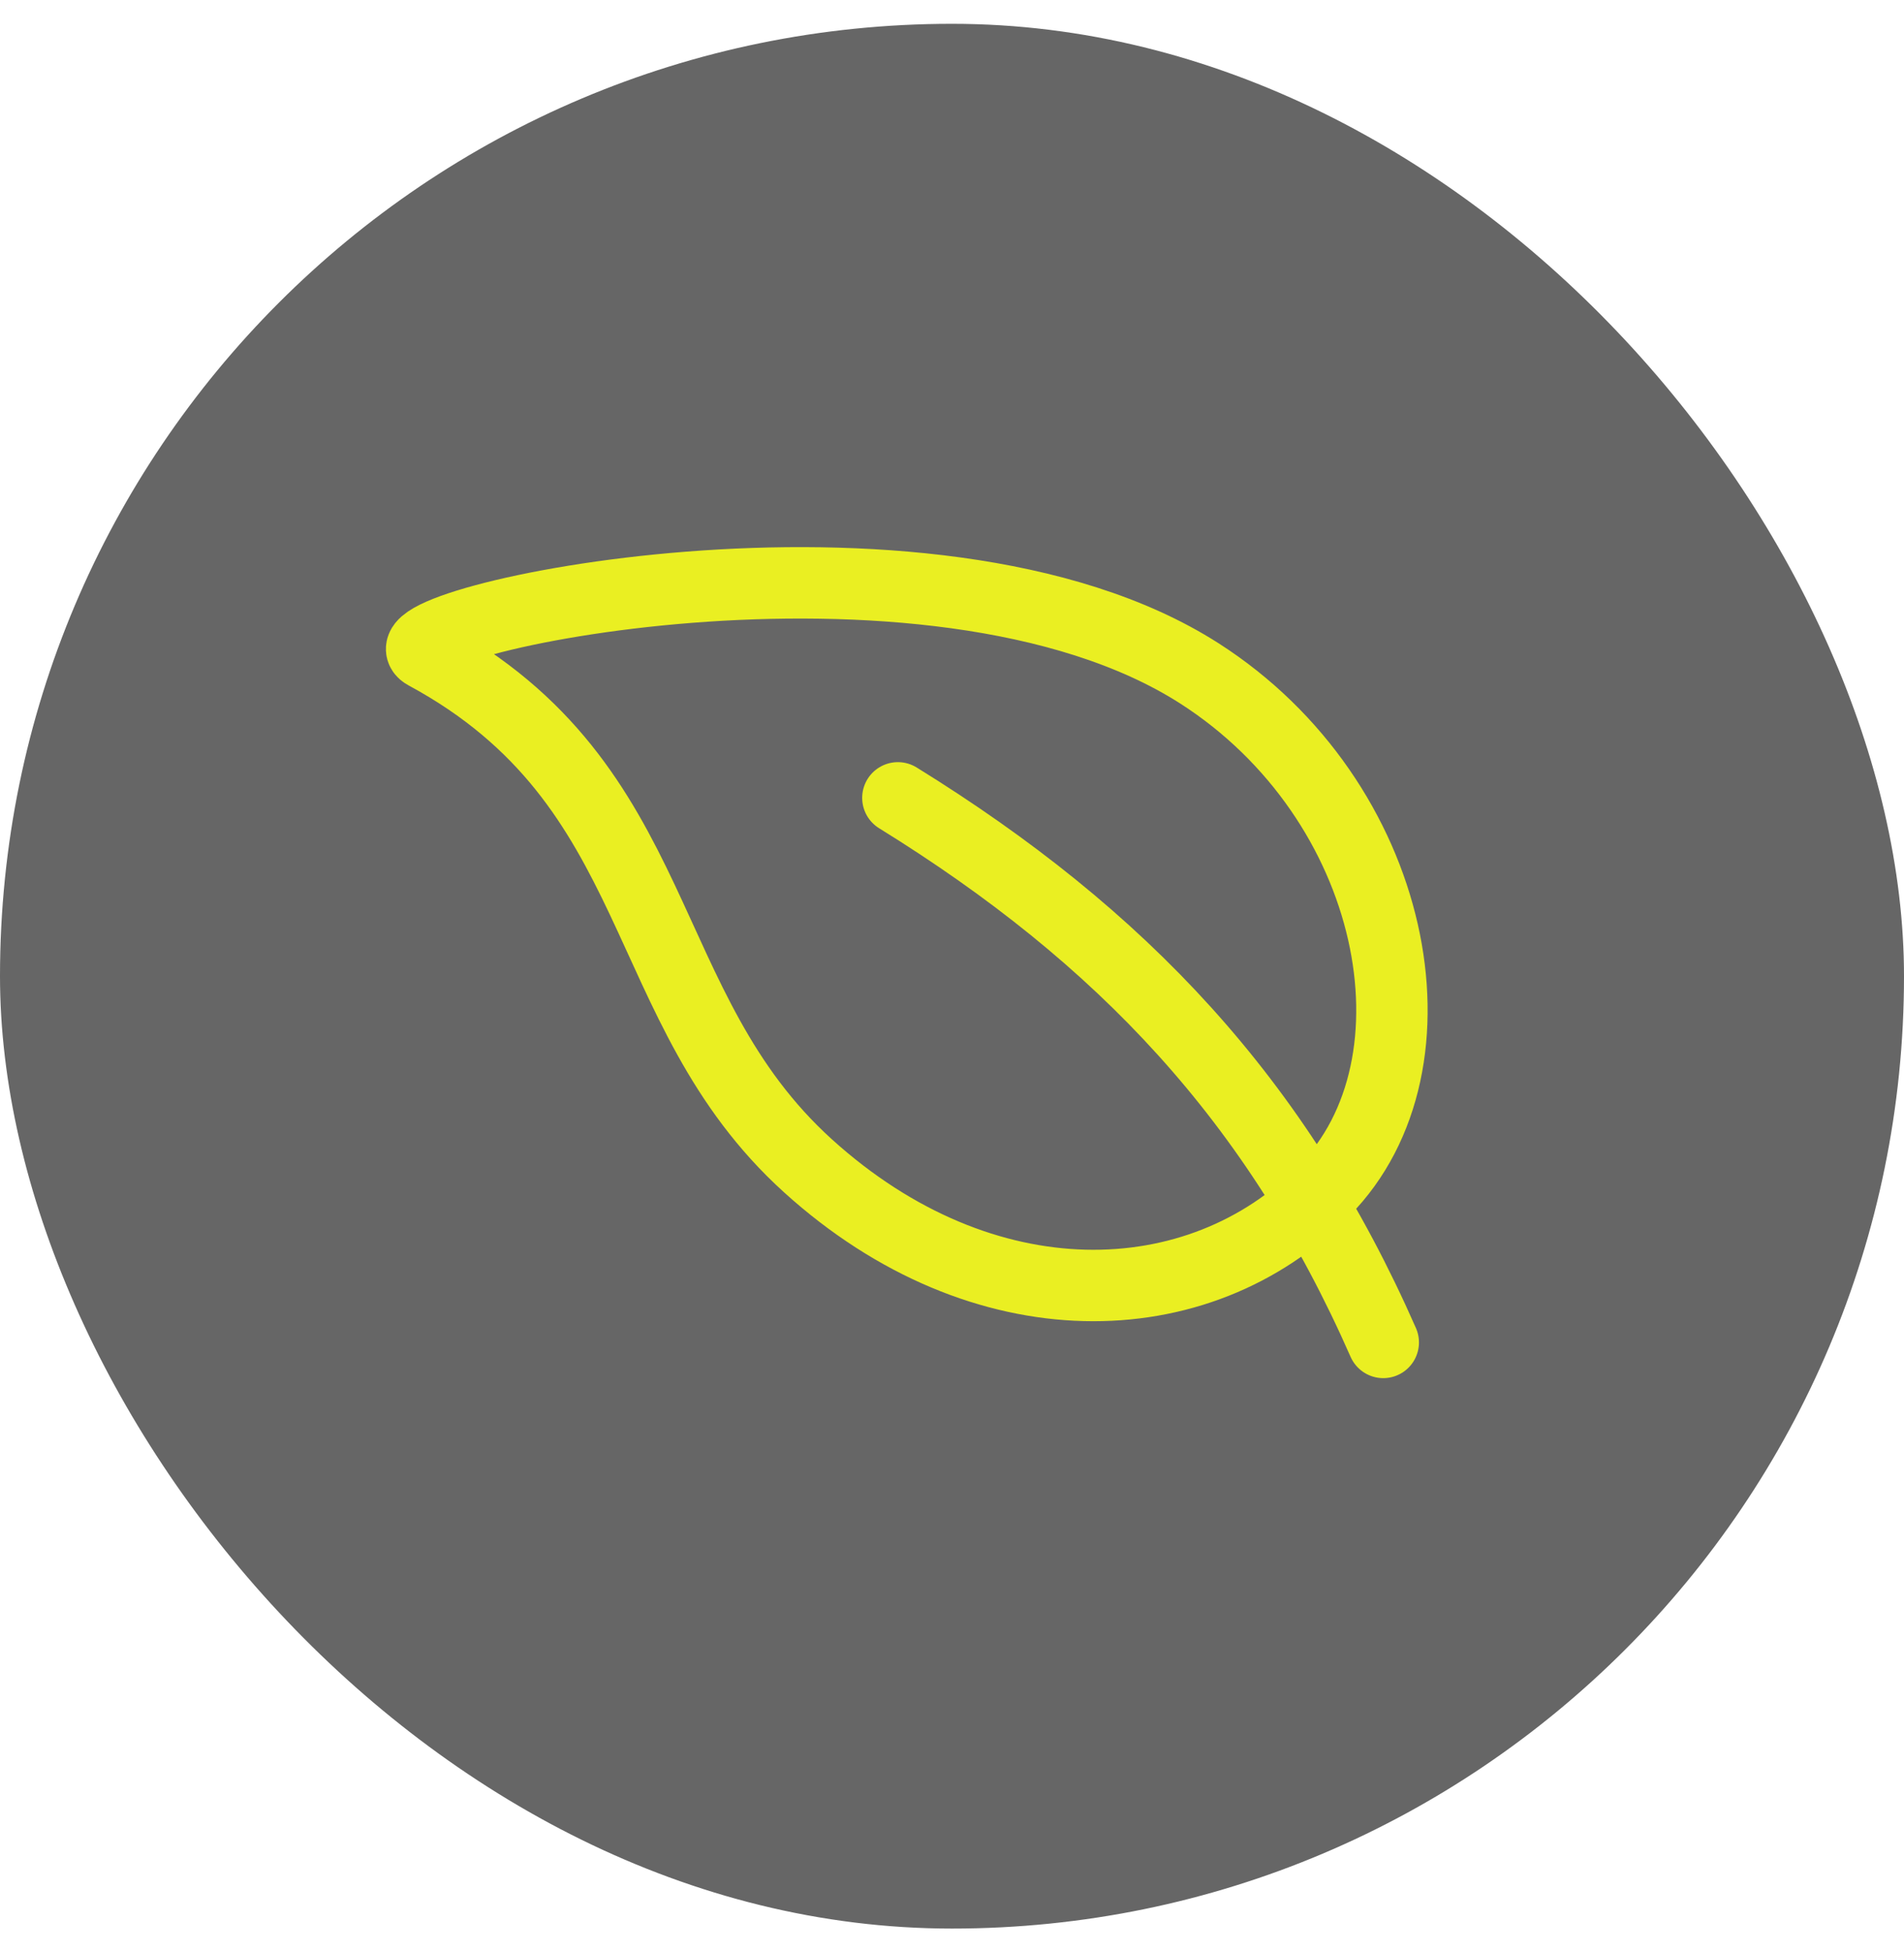 <svg width="40" height="41" viewBox="0 0 40 41" fill="none" xmlns="http://www.w3.org/2000/svg">
<rect y="0.5" width="40" height="40" rx="20" fill="#666666"/>
<path d="M18.863 16.755C23.573 19.666 26.826 23.113 29.06 28.191M16.975 24.483C13.297 21.155 14.047 16.49 8.941 13.734C7.75 13.092 19.503 10.501 25.194 14.139C29.352 16.799 30.451 22.334 27.818 25.004C25.185 27.675 20.652 27.811 16.975 24.483Z" stroke="#EAEF22" stroke-width="1.5" stroke-linecap="round" stroke-linejoin="round"/>
</svg>
